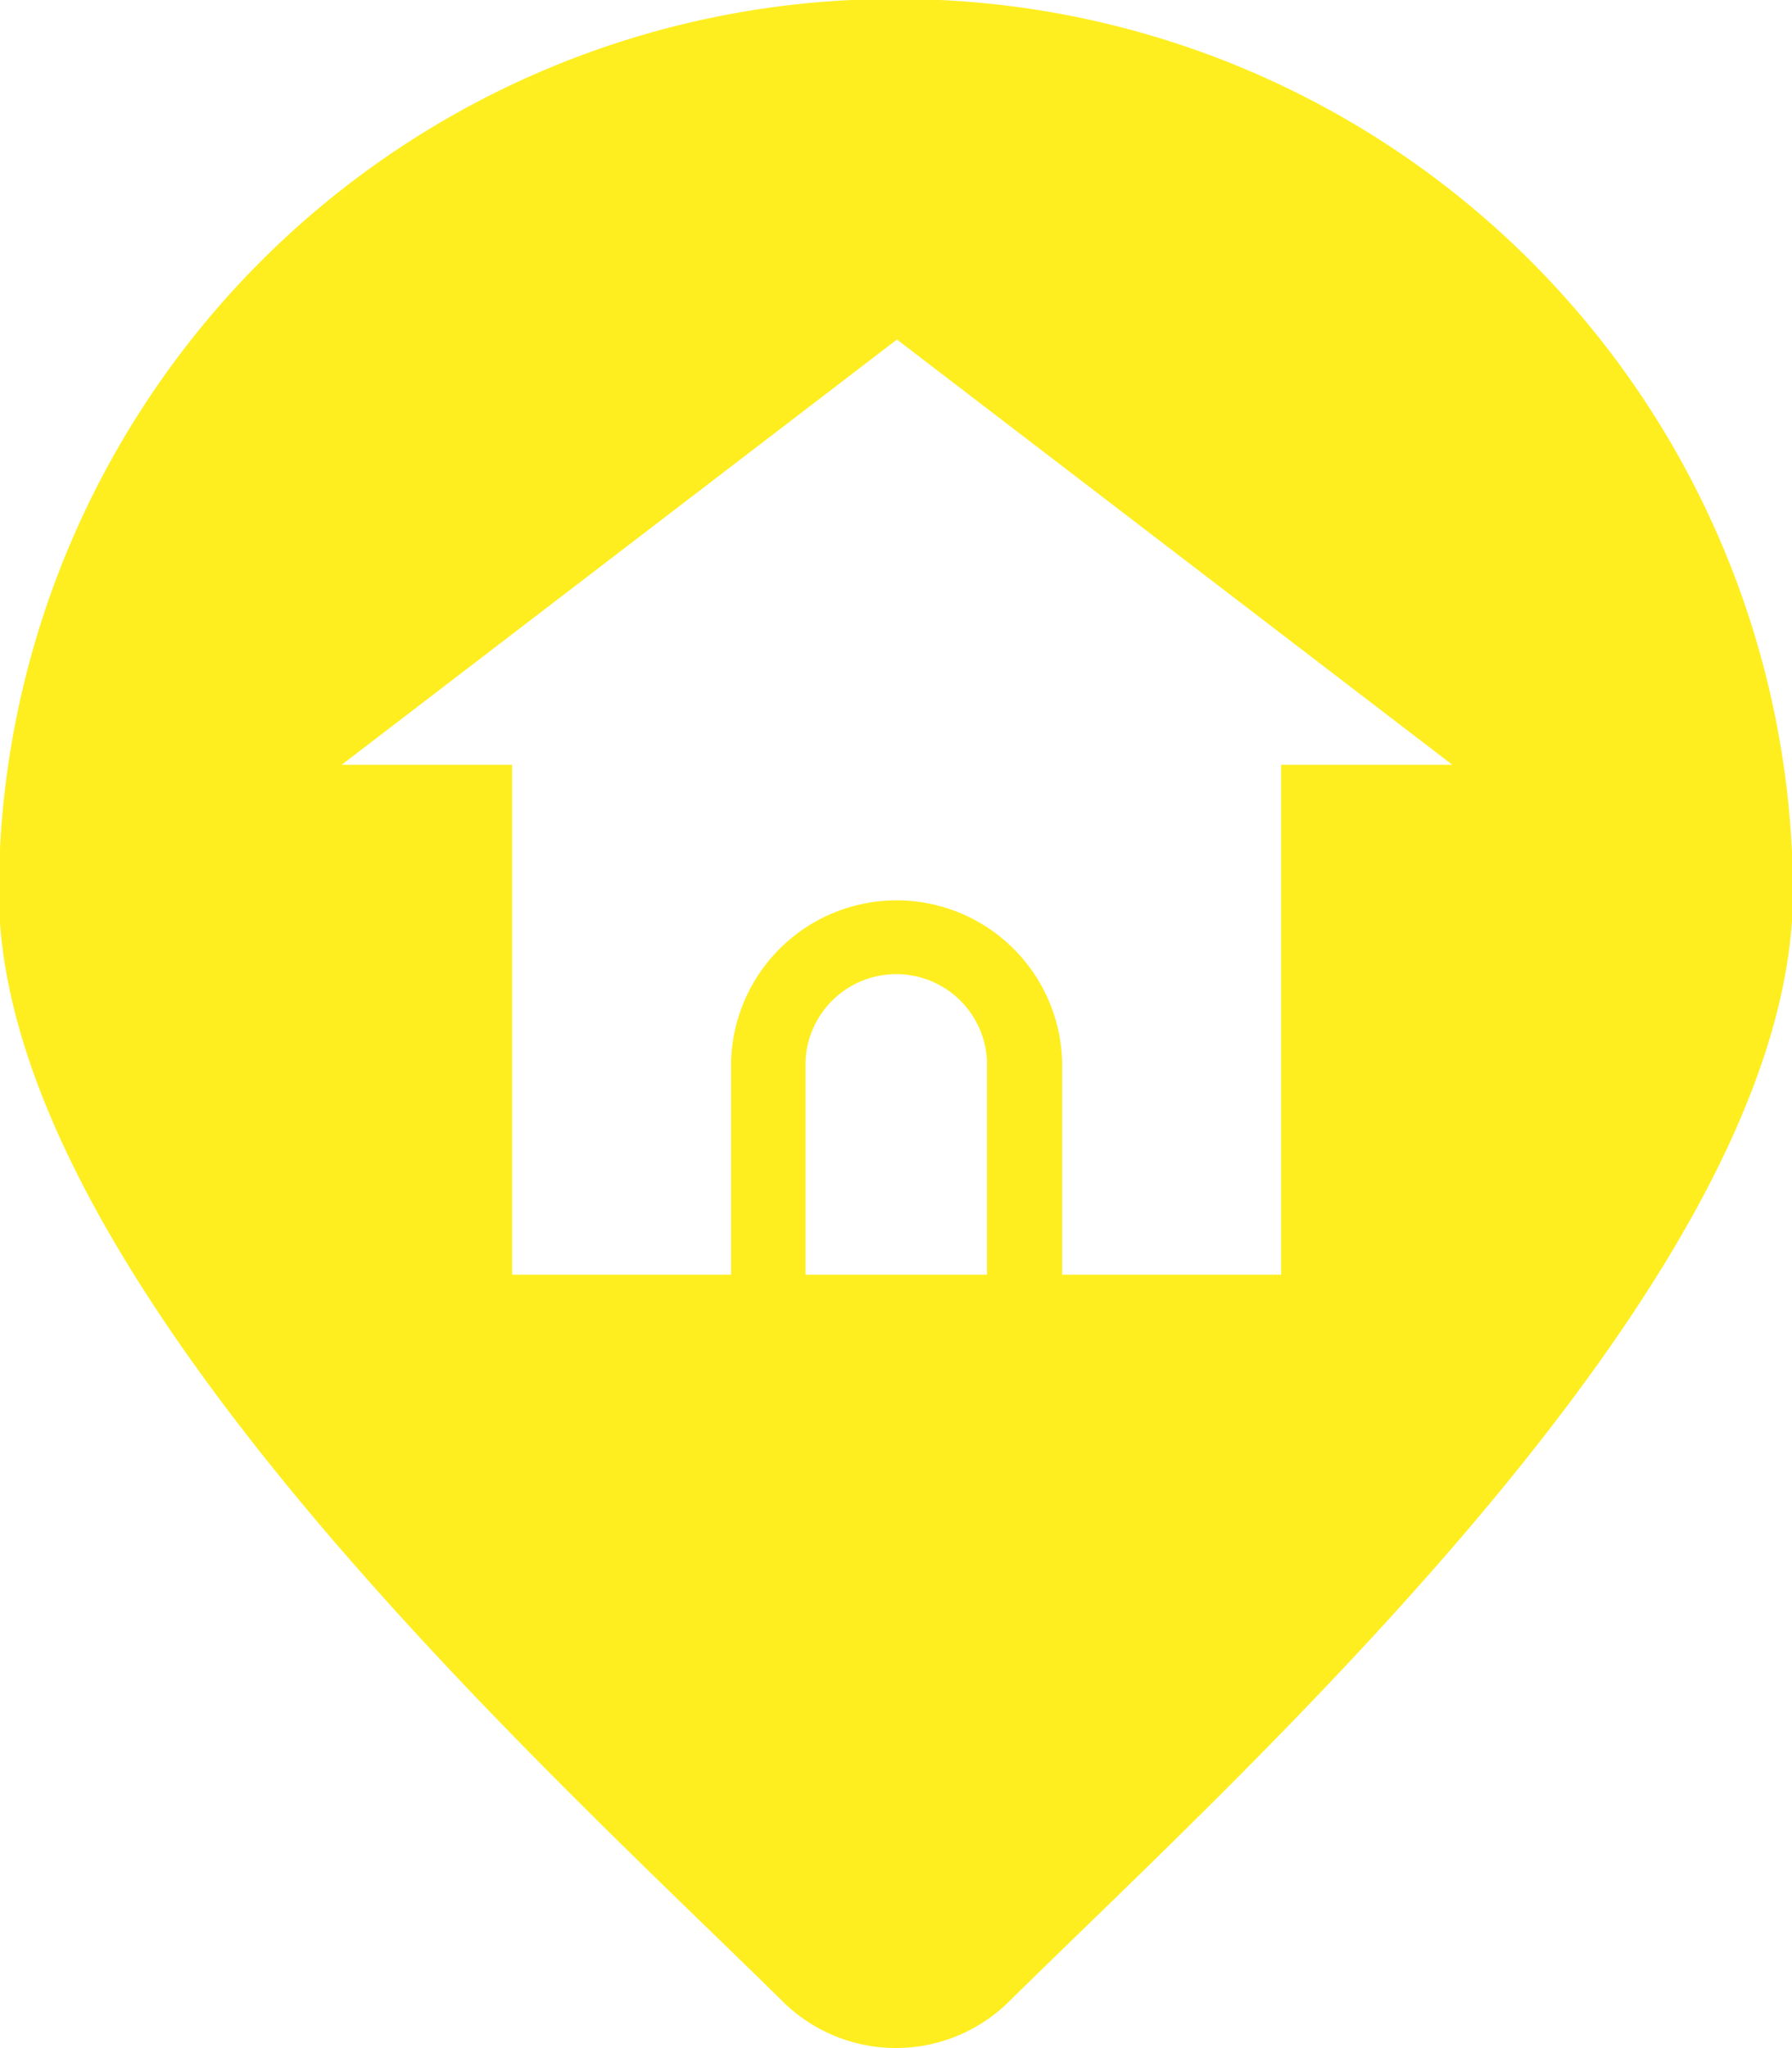 <svg id="kengaku_facility_detail_icon03_yellow.svg" xmlns="http://www.w3.org/2000/svg" width="19.969" height="22.813" viewBox="0 0 19.969 22.813">
  <defs>
    <style>
      .cls-1 {
        fill: #feee20;
        fill-rule: evenodd;
      }
    </style>
  </defs>
  <path id="シェイプ_603" data-name="シェイプ 603" class="cls-1" d="M701.768,838.27a9.972,9.972,0,0,0-10,9.947c0,4.275,6.051,9.714,8.738,12.361a1.793,1.793,0,0,0,2.517,0c2.686-2.647,8.738-8.086,8.738-12.361A9.973,9.973,0,0,0,701.768,838.27Zm-1.011,14.21v-2.368a1.012,1.012,0,0,1,2.023,0v2.368h-2.023Zm5.3-5.684v5.684h-2.44v-2.368a1.845,1.845,0,0,0-3.689,0v2.368h-2.44V846.8h-1.9l6.188-4.737,6.189,4.737h-1.9Z" transform="translate(-691.781 -838.281)"/>
</svg>
